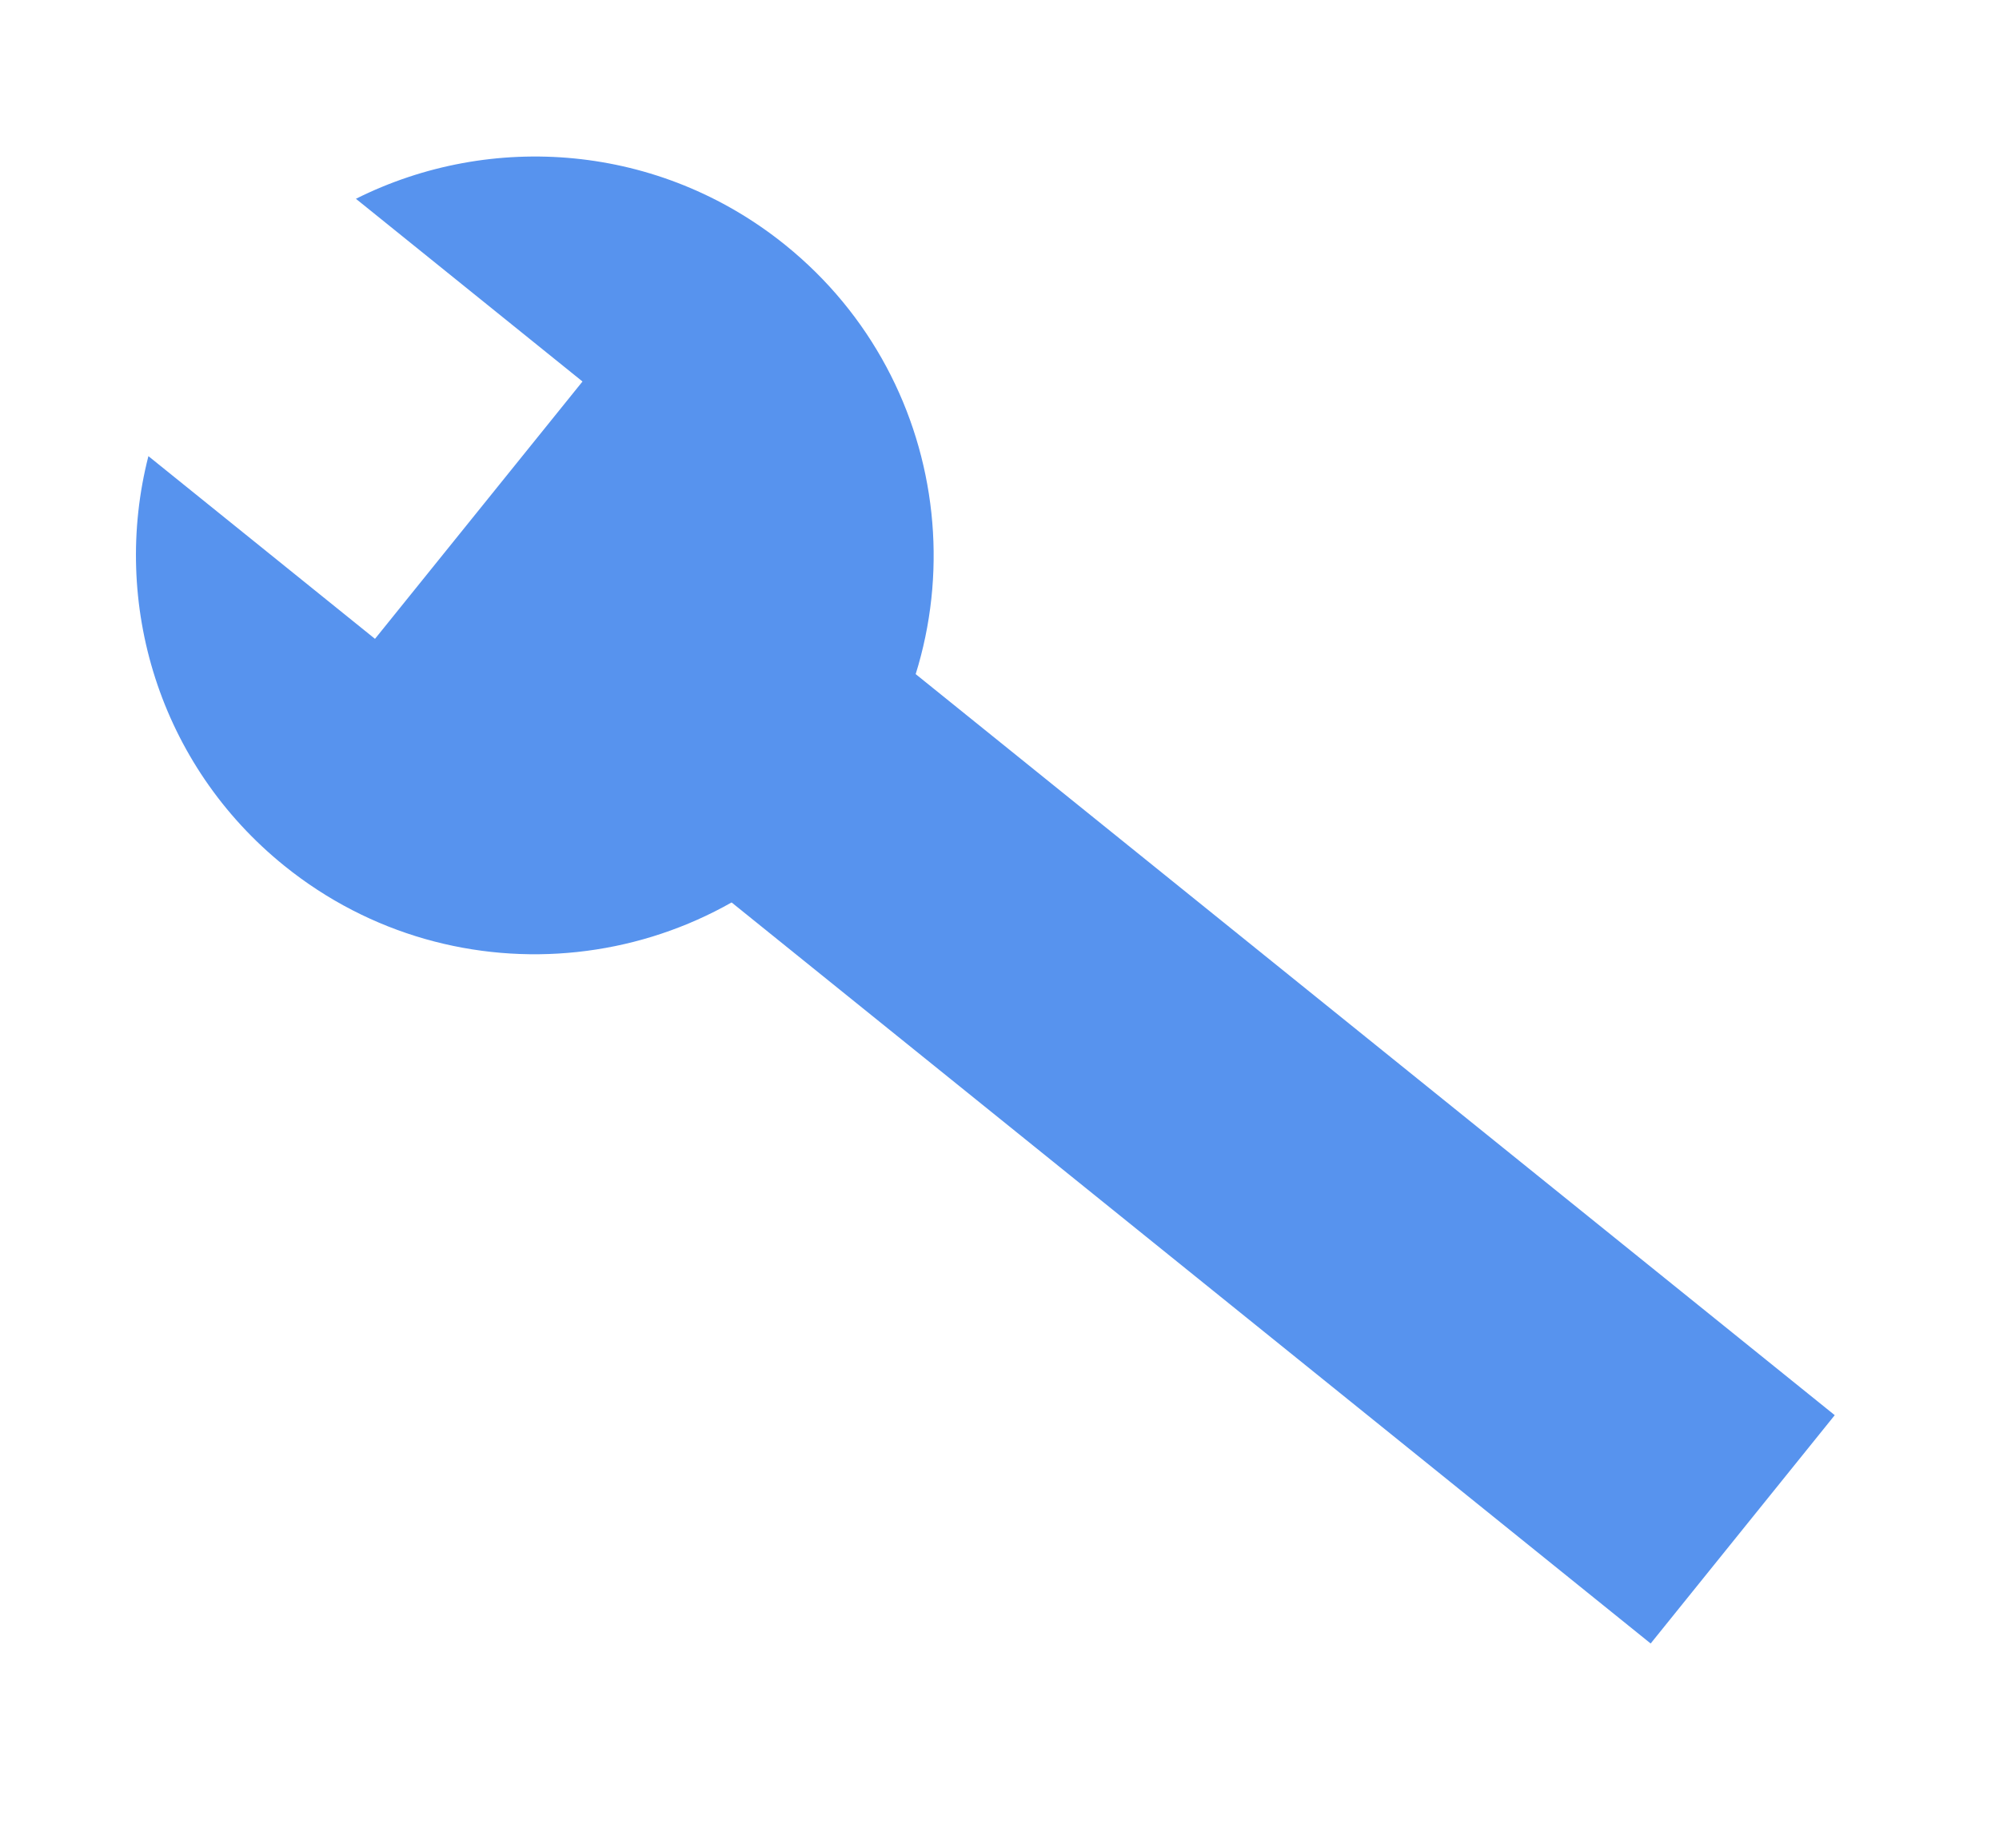 <svg width="66" height="61" viewBox="0 0 66 61" fill="none" xmlns="http://www.w3.org/2000/svg">
<path fill-rule="evenodd" clip-rule="evenodd" d="M4.9 15.059C3.659 19.903 5.246 25.244 9.392 28.587C15.054 33.152 23.344 32.263 27.909 26.601C32.474 20.94 31.584 12.649 25.923 8.085C21.777 4.742 16.221 4.324 11.751 6.563L19.232 12.595L12.381 21.091L4.9 15.059Z" fill="#5793EE"/>
<rect x="17.954" y="24.794" width="9.683" height="46.944" transform="rotate(-51.122 17.954 24.794)" fill="#5793EE"/>
</svg>

